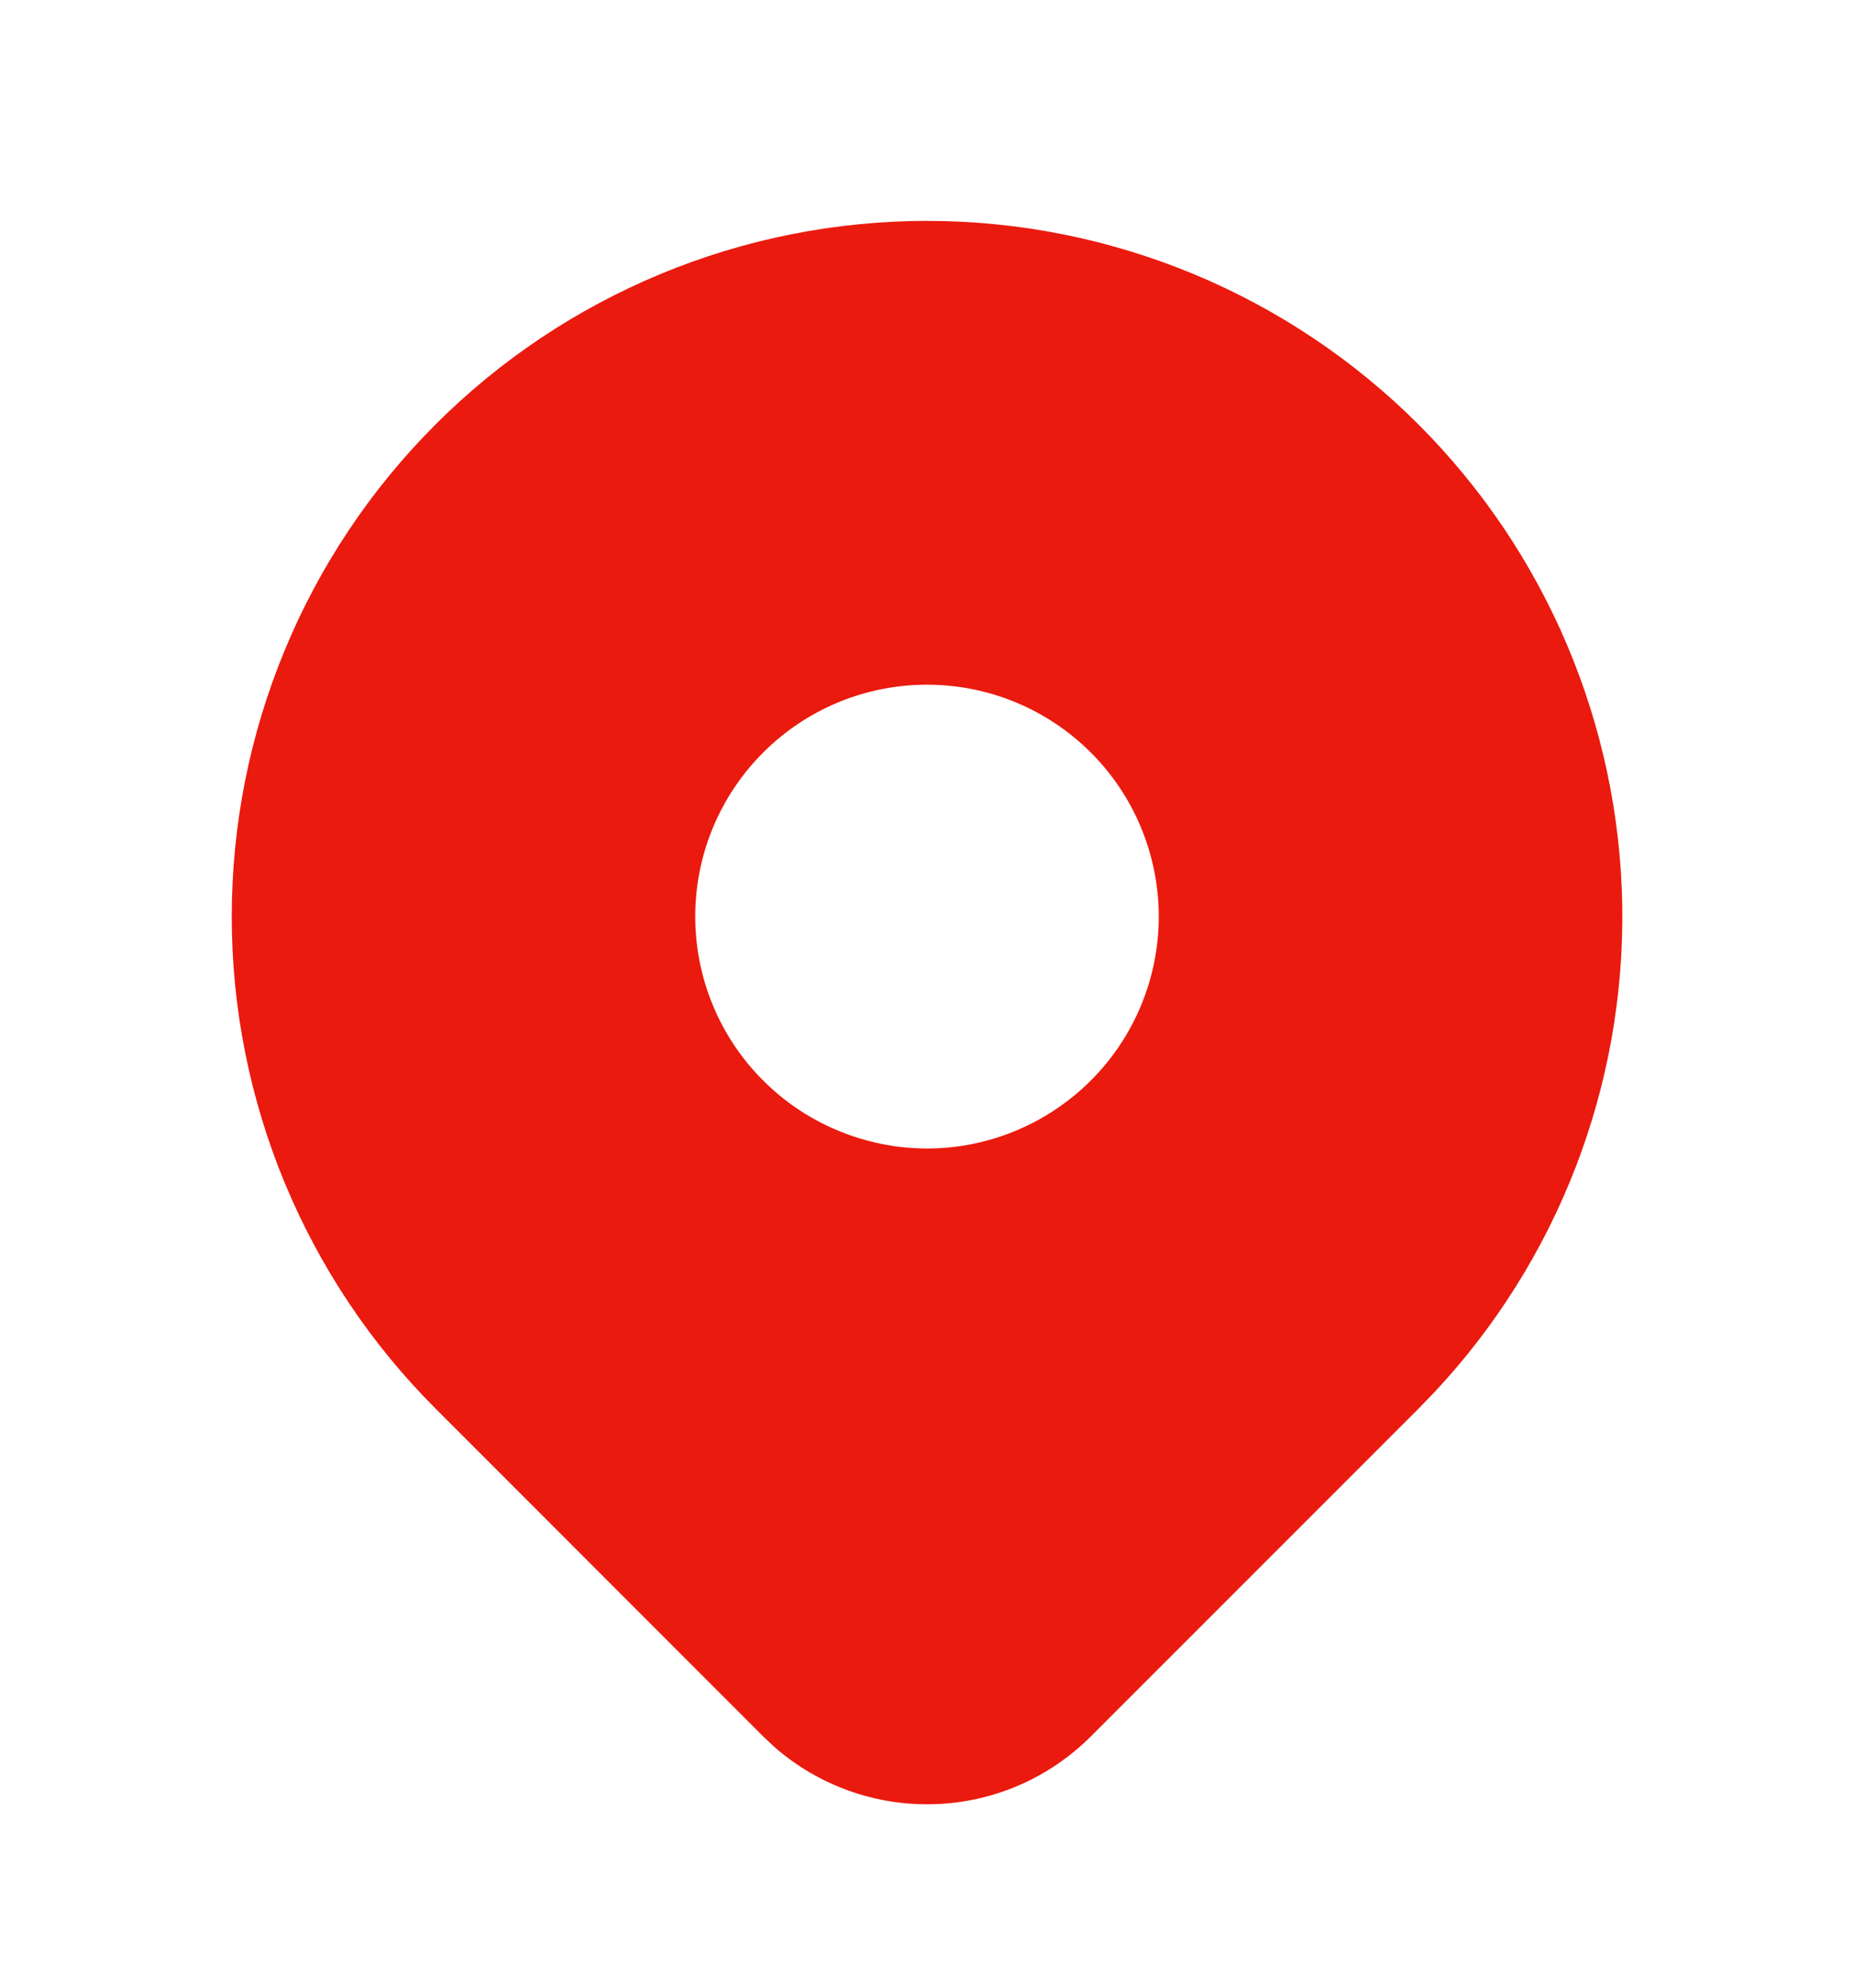 <?xml version="1.0" encoding="UTF-8"?> <svg xmlns="http://www.w3.org/2000/svg" width="14" height="15" viewBox="0 0 14 15" fill="none"><path d="M10.712 3.204C11.676 4.168 12.227 5.469 12.25 6.832C12.272 8.195 11.763 9.513 10.831 10.507L10.712 10.63L8.237 13.104C7.923 13.418 7.502 13.601 7.058 13.615C6.614 13.63 6.181 13.475 5.847 13.183L5.763 13.104L3.288 10.629C2.303 9.644 1.75 8.309 1.75 6.917C1.75 5.524 2.303 4.189 3.288 3.204C4.272 2.22 5.608 1.667 7 1.667C8.392 1.667 9.728 2.22 10.712 3.204ZM7 5.167C6.77 5.167 6.543 5.212 6.33 5.3C6.118 5.388 5.925 5.517 5.763 5.679C5.6 5.842 5.471 6.035 5.383 6.247C5.295 6.459 5.25 6.687 5.25 6.917C5.25 7.146 5.295 7.374 5.383 7.586C5.471 7.799 5.6 7.992 5.763 8.154C5.925 8.317 6.118 8.445 6.33 8.533C6.543 8.621 6.77 8.667 7 8.667C7.464 8.667 7.909 8.482 8.237 8.154C8.566 7.826 8.75 7.381 8.75 6.917C8.75 6.453 8.566 6.007 8.237 5.679C7.909 5.351 7.464 5.167 7 5.167Z" fill="#EA1A0E"></path></svg> 